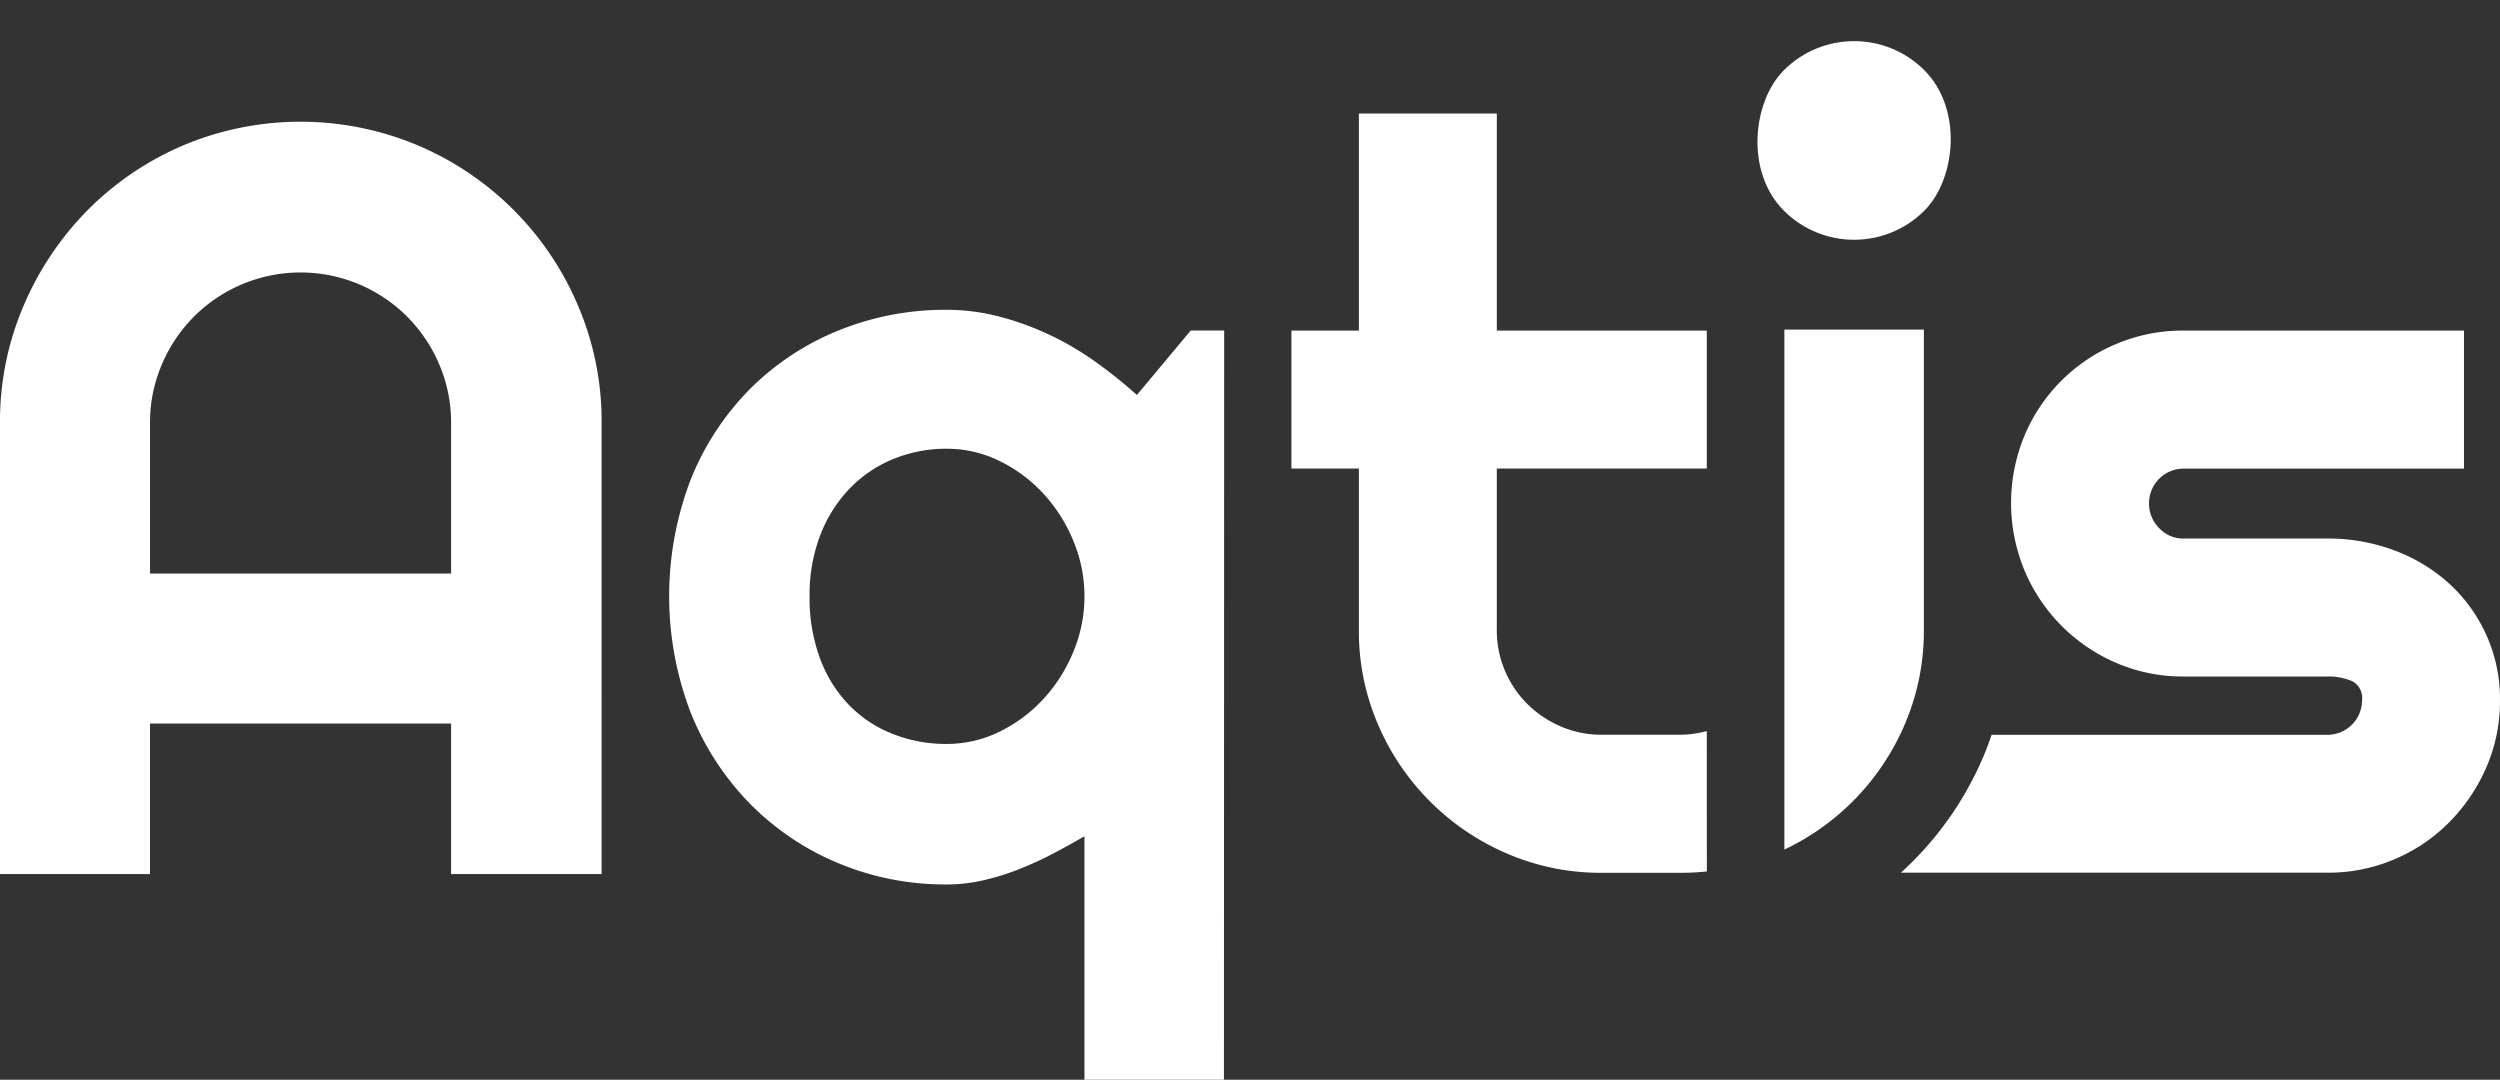 <?xml version="1.0" encoding="UTF-8"?> <svg xmlns="http://www.w3.org/2000/svg" width="120" height="51.827" viewBox="0 0 120 51.827"><rect x="0" y="0" width="120" height="51.827" fill="#333333" stroke="none"/><g id="Groupe_4" data-name="Groupe 4" transform="translate(-184.313 -245.993)"><path id="Tracé_1" data-name="Tracé 1" d="M308.568,328.152h-6.695V316.466q-.755.438-1.546.852a16.44,16.44,0,0,1-1.631.743,11.862,11.862,0,0,1-1.7.523,7.91,7.91,0,0,1-1.741.195,13.3,13.3,0,0,1-5.173-1.011,12.9,12.9,0,0,1-4.236-2.836,13.292,13.292,0,0,1-2.861-4.37,15.633,15.633,0,0,1,0-11.247,13.022,13.022,0,0,1,2.861-4.346,12.781,12.781,0,0,1,4.236-2.787,13.588,13.588,0,0,1,5.173-.986,9.977,9.977,0,0,1,2.5.317,13.7,13.7,0,0,1,2.4.864,14.334,14.334,0,0,1,2.227,1.3,22.931,22.931,0,0,1,2.009,1.607l2.581-3.092h1.607Zm-6.695-23.2a6.909,6.909,0,0,0-.523-2.641,7.59,7.59,0,0,0-1.424-2.265,7.082,7.082,0,0,0-2.106-1.582,5.715,5.715,0,0,0-2.568-.6,6.654,6.654,0,0,0-2.569.5,6.11,6.11,0,0,0-2.093,1.424,6.709,6.709,0,0,0-1.4,2.228,7.982,7.982,0,0,0-.511,2.934,8.319,8.319,0,0,0,.511,3.007,6.387,6.387,0,0,0,1.4,2.227,5.972,5.972,0,0,0,2.093,1.375,6.943,6.943,0,0,0,2.569.475,5.706,5.706,0,0,0,2.568-.6,7.079,7.079,0,0,0,2.106-1.583,7.6,7.6,0,0,0,1.424-2.264A6.91,6.91,0,0,0,301.873,304.951Z" transform="translate(-65.506 -30.332)" fill="#fff"></path><g id="Groupe_2" data-name="Groupe 2" transform="translate(275.557 261.862)"><path id="Tracé_2" data-name="Tracé 2" d="M489.765,308.837a7.53,7.53,0,0,0-1.777-2.459,8.135,8.135,0,0,0-2.629-1.595,9,9,0,0,0-3.214-.572h-6.914a1.574,1.574,0,0,1-1.169-.5,1.66,1.66,0,0,1-.487-1.2,1.662,1.662,0,0,1,1.655-1.656h13.463V294.23H475.231a8.152,8.152,0,0,0-3.238.645,8.2,8.2,0,0,0-4.394,4.394,8.448,8.448,0,0,0,0,6.476,8.321,8.321,0,0,0,4.394,4.431,8.025,8.025,0,0,0,3.238.657h6.914a2.834,2.834,0,0,1,1.169.219.908.908,0,0,1,.487.925,1.662,1.662,0,0,1-1.656,1.655H466.019c-.127.372-.263.742-.42,1.1a15.92,15.92,0,0,1-3.369,4.981q-.276.276-.565.537h20.479a8.09,8.09,0,0,0,3.214-.645,8.174,8.174,0,0,0,2.629-1.777,8.64,8.64,0,0,0,1.777-2.629,7.93,7.93,0,0,0,.657-3.226A7.454,7.454,0,0,0,489.765,308.837Z" transform="translate(-461.666 -294.23)" fill="#fff"></path></g><rect id="Rectangle_3" data-name="Rectangle 3" width="9.534" height="9.534" rx="4.767" transform="translate(273.31 245.993) rotate(45)" fill="#fff"></rect><path id="Tracé_3" data-name="Tracé 3" d="M213.191,299.883h-7.226v-7.226H191.513v7.226h-7.2V278.231a14.074,14.074,0,0,1,1.133-5.627,14.7,14.7,0,0,1,3.084-4.6,14.435,14.435,0,0,1,4.582-3.1,14.536,14.536,0,0,1,11.254,0,14.489,14.489,0,0,1,7.691,7.692,14.069,14.069,0,0,1,1.133,5.627Zm-7.226-14.426v-7.225a7.056,7.056,0,0,0-.566-2.807,7.214,7.214,0,0,0-3.852-3.852,7.239,7.239,0,0,0-5.614,0,7.213,7.213,0,0,0-3.852,3.852,7.045,7.045,0,0,0-.567,2.807v7.225Z" transform="translate(0 -11.935)" fill="#fff"></path><g id="Groupe_3" data-name="Groupe 3" transform="translate(246.3 251.442)"><path id="Tracé_4" data-name="Tracé 4" d="M444.662,294.082v24.96a11.755,11.755,0,0,0,5.782-6.019,11.322,11.322,0,0,0,.913-4.528V294.082Z" transform="translate(-420.999 -283.711)" fill="#fff"></path><path id="Tracé_5" data-name="Tracé 5" d="M392.671,292.2a5,5,0,0,1-1.315.177h-3.724a4.9,4.9,0,0,1-1.972-.4,5.141,5.141,0,0,1-1.607-1.083,5,5,0,0,1-1.072-1.595,4.95,4.95,0,0,1-.389-1.96V279.6h10.079v-6.622H382.593V262.558h-6.621v10.419h-3.238V279.6h3.238v7.742a11.322,11.322,0,0,0,.912,4.528,11.78,11.78,0,0,0,6.221,6.22,11.316,11.316,0,0,0,4.528.913h3.8a12.162,12.162,0,0,0,1.242-.064Z" transform="translate(-372.733 -262.558)" fill="#fff"></path></g></g></svg> 